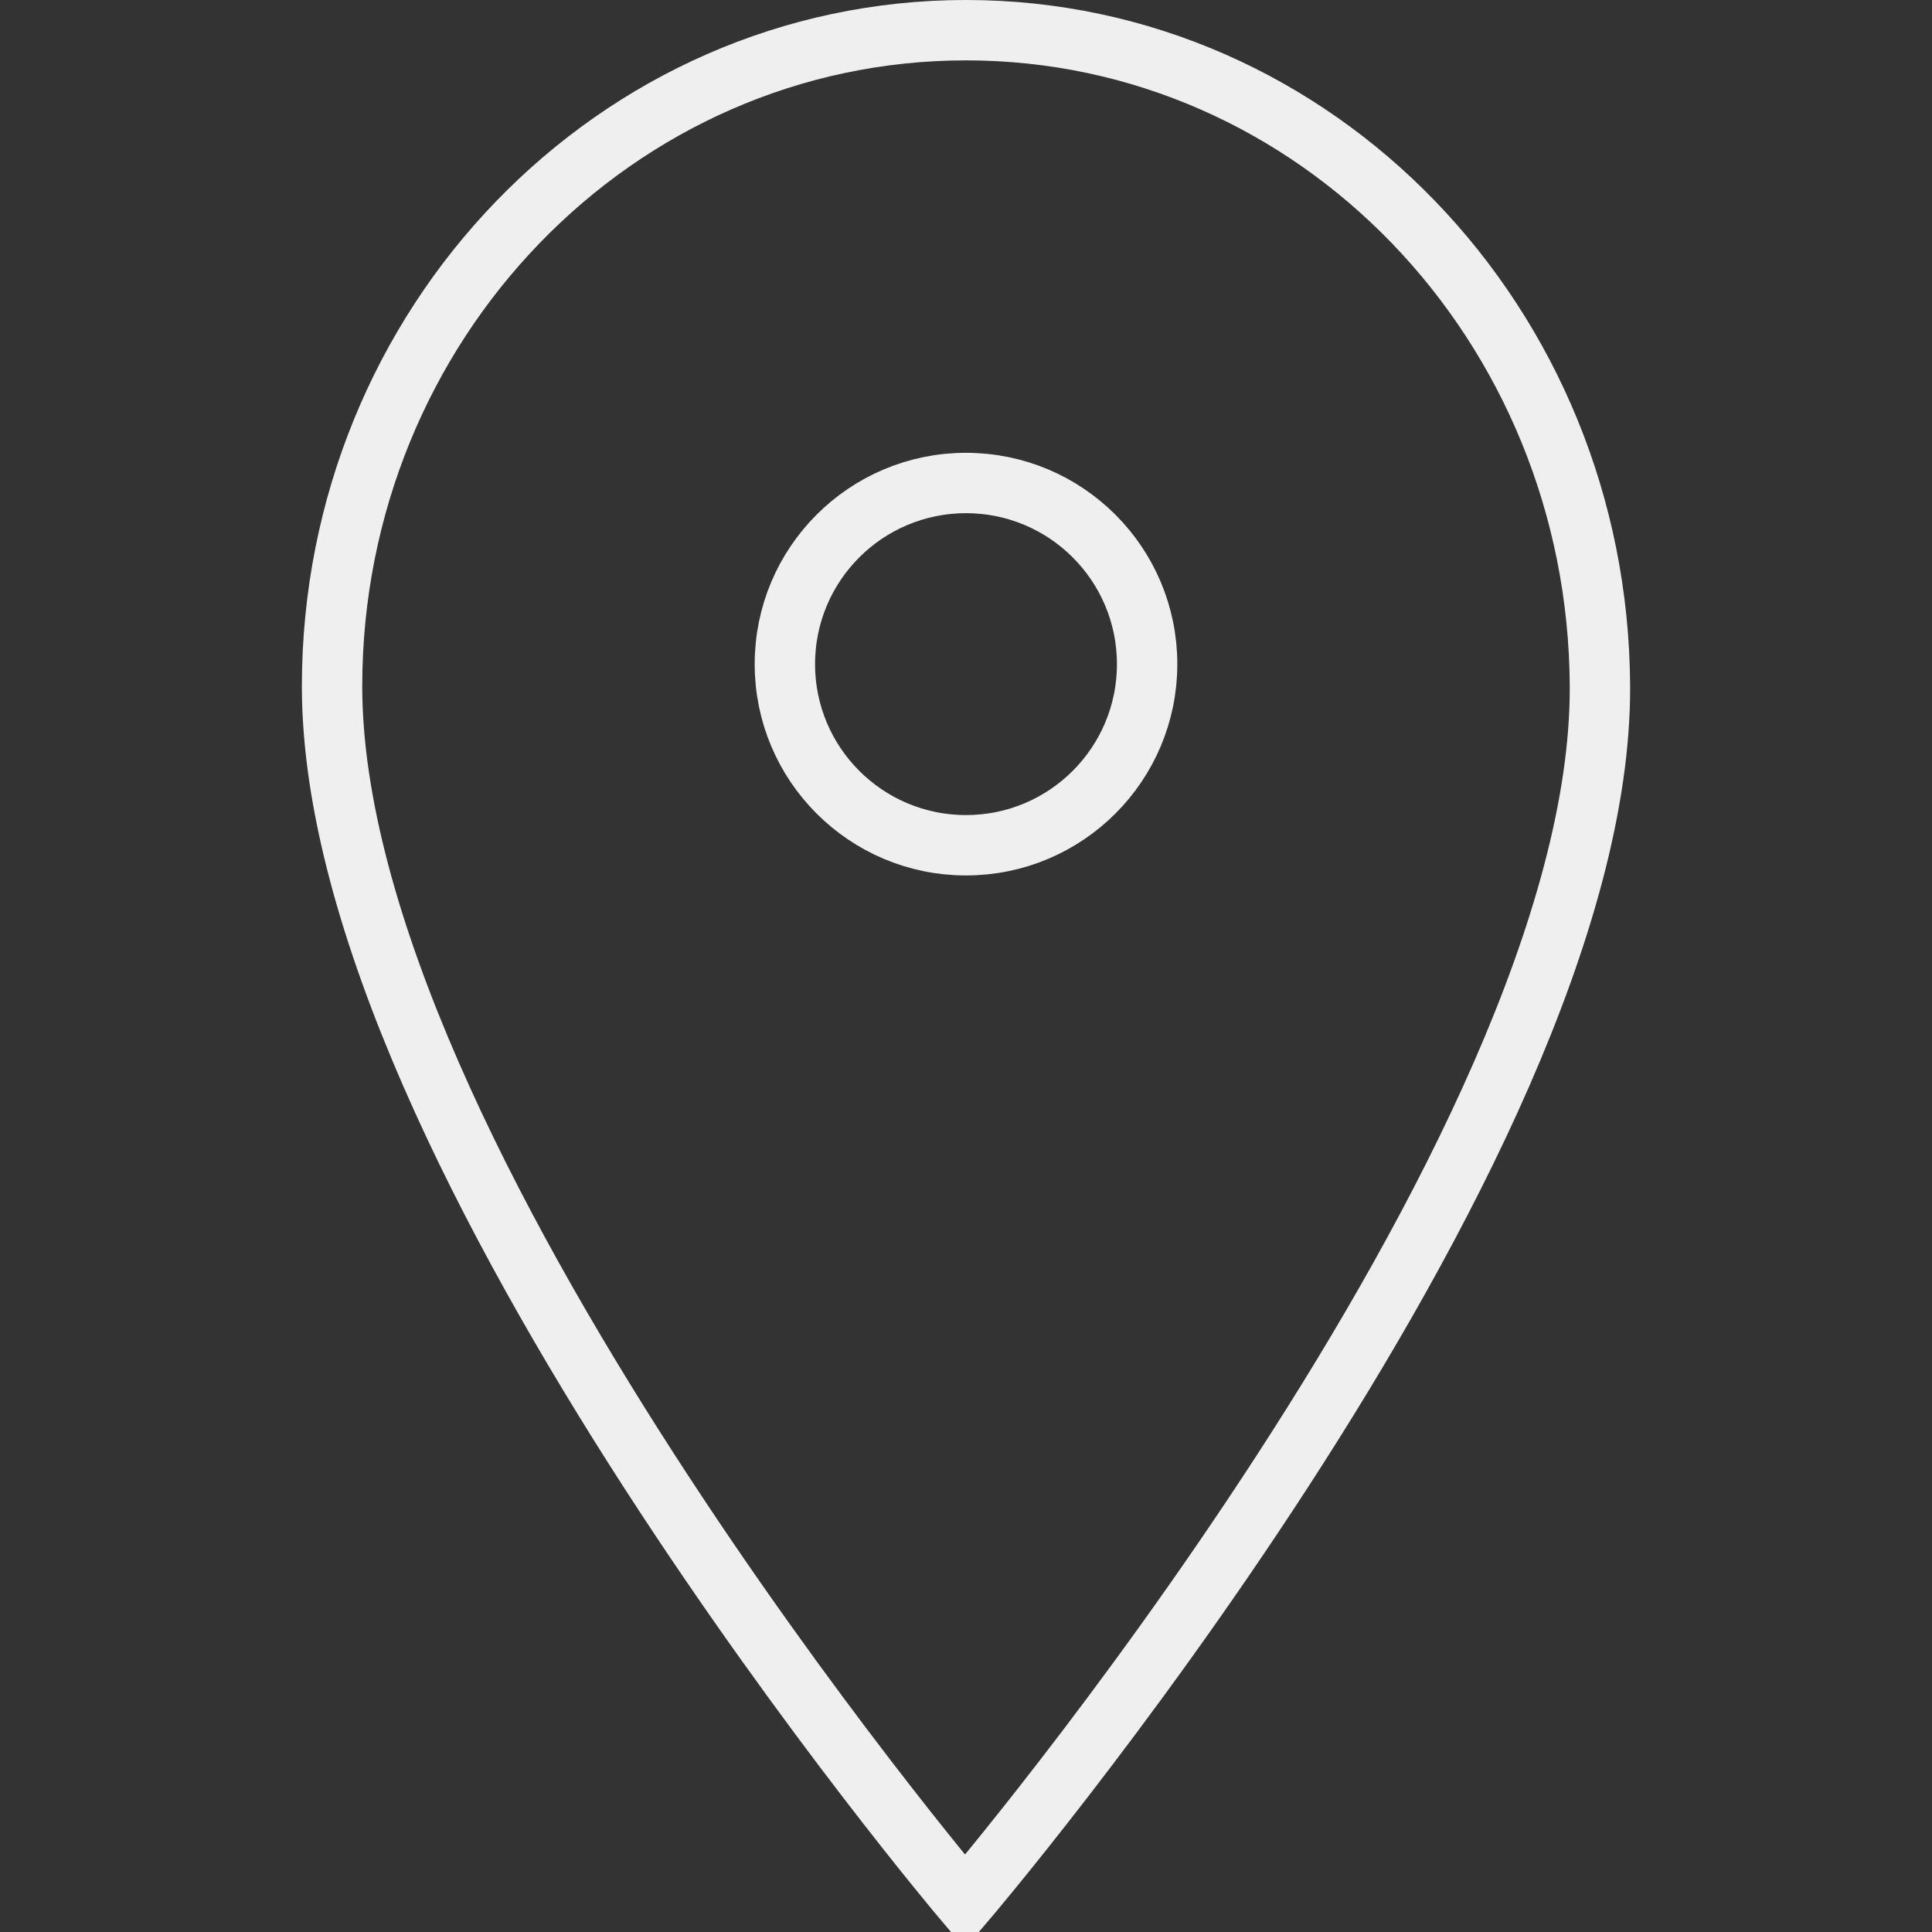 <?xml version="1.0" encoding="UTF-8"?> <svg xmlns="http://www.w3.org/2000/svg" viewBox="1968 2468 64 64" width="64" height="64"><rect x="1968" y="2468" width="64" height="64" fill="#333333" stroke="none"/><ellipse color="rgb(51, 51, 51)" stroke-miterlimit="10" stroke-width="2" stroke="#efefef" fill="none" cx="2000" cy="2490" r="6" id="tSvg7df61f18c5" fill-opacity="1" stroke-opacity="1" rx="6" ry="6" style="transform: rotate(0deg);"></ellipse><path fill="none" stroke="#efefef" fill-opacity="1" stroke-width="2" stroke-opacity="1" color="rgb(51, 51, 51)" stroke-miterlimit="10" id="tSvg2a2da66b2e" d="M 2021 2490.735 C 2020.948 2478.73 2011.599 2469 2000 2469 C 1988.401 2469 1979 2478.73 1979 2490.735 C 1979 2506.271 1999.965 2531 1999.965 2531C 1999.965 2531 2021.069 2506.271 2021 2490.735Z"></path><defs> </defs></svg> 